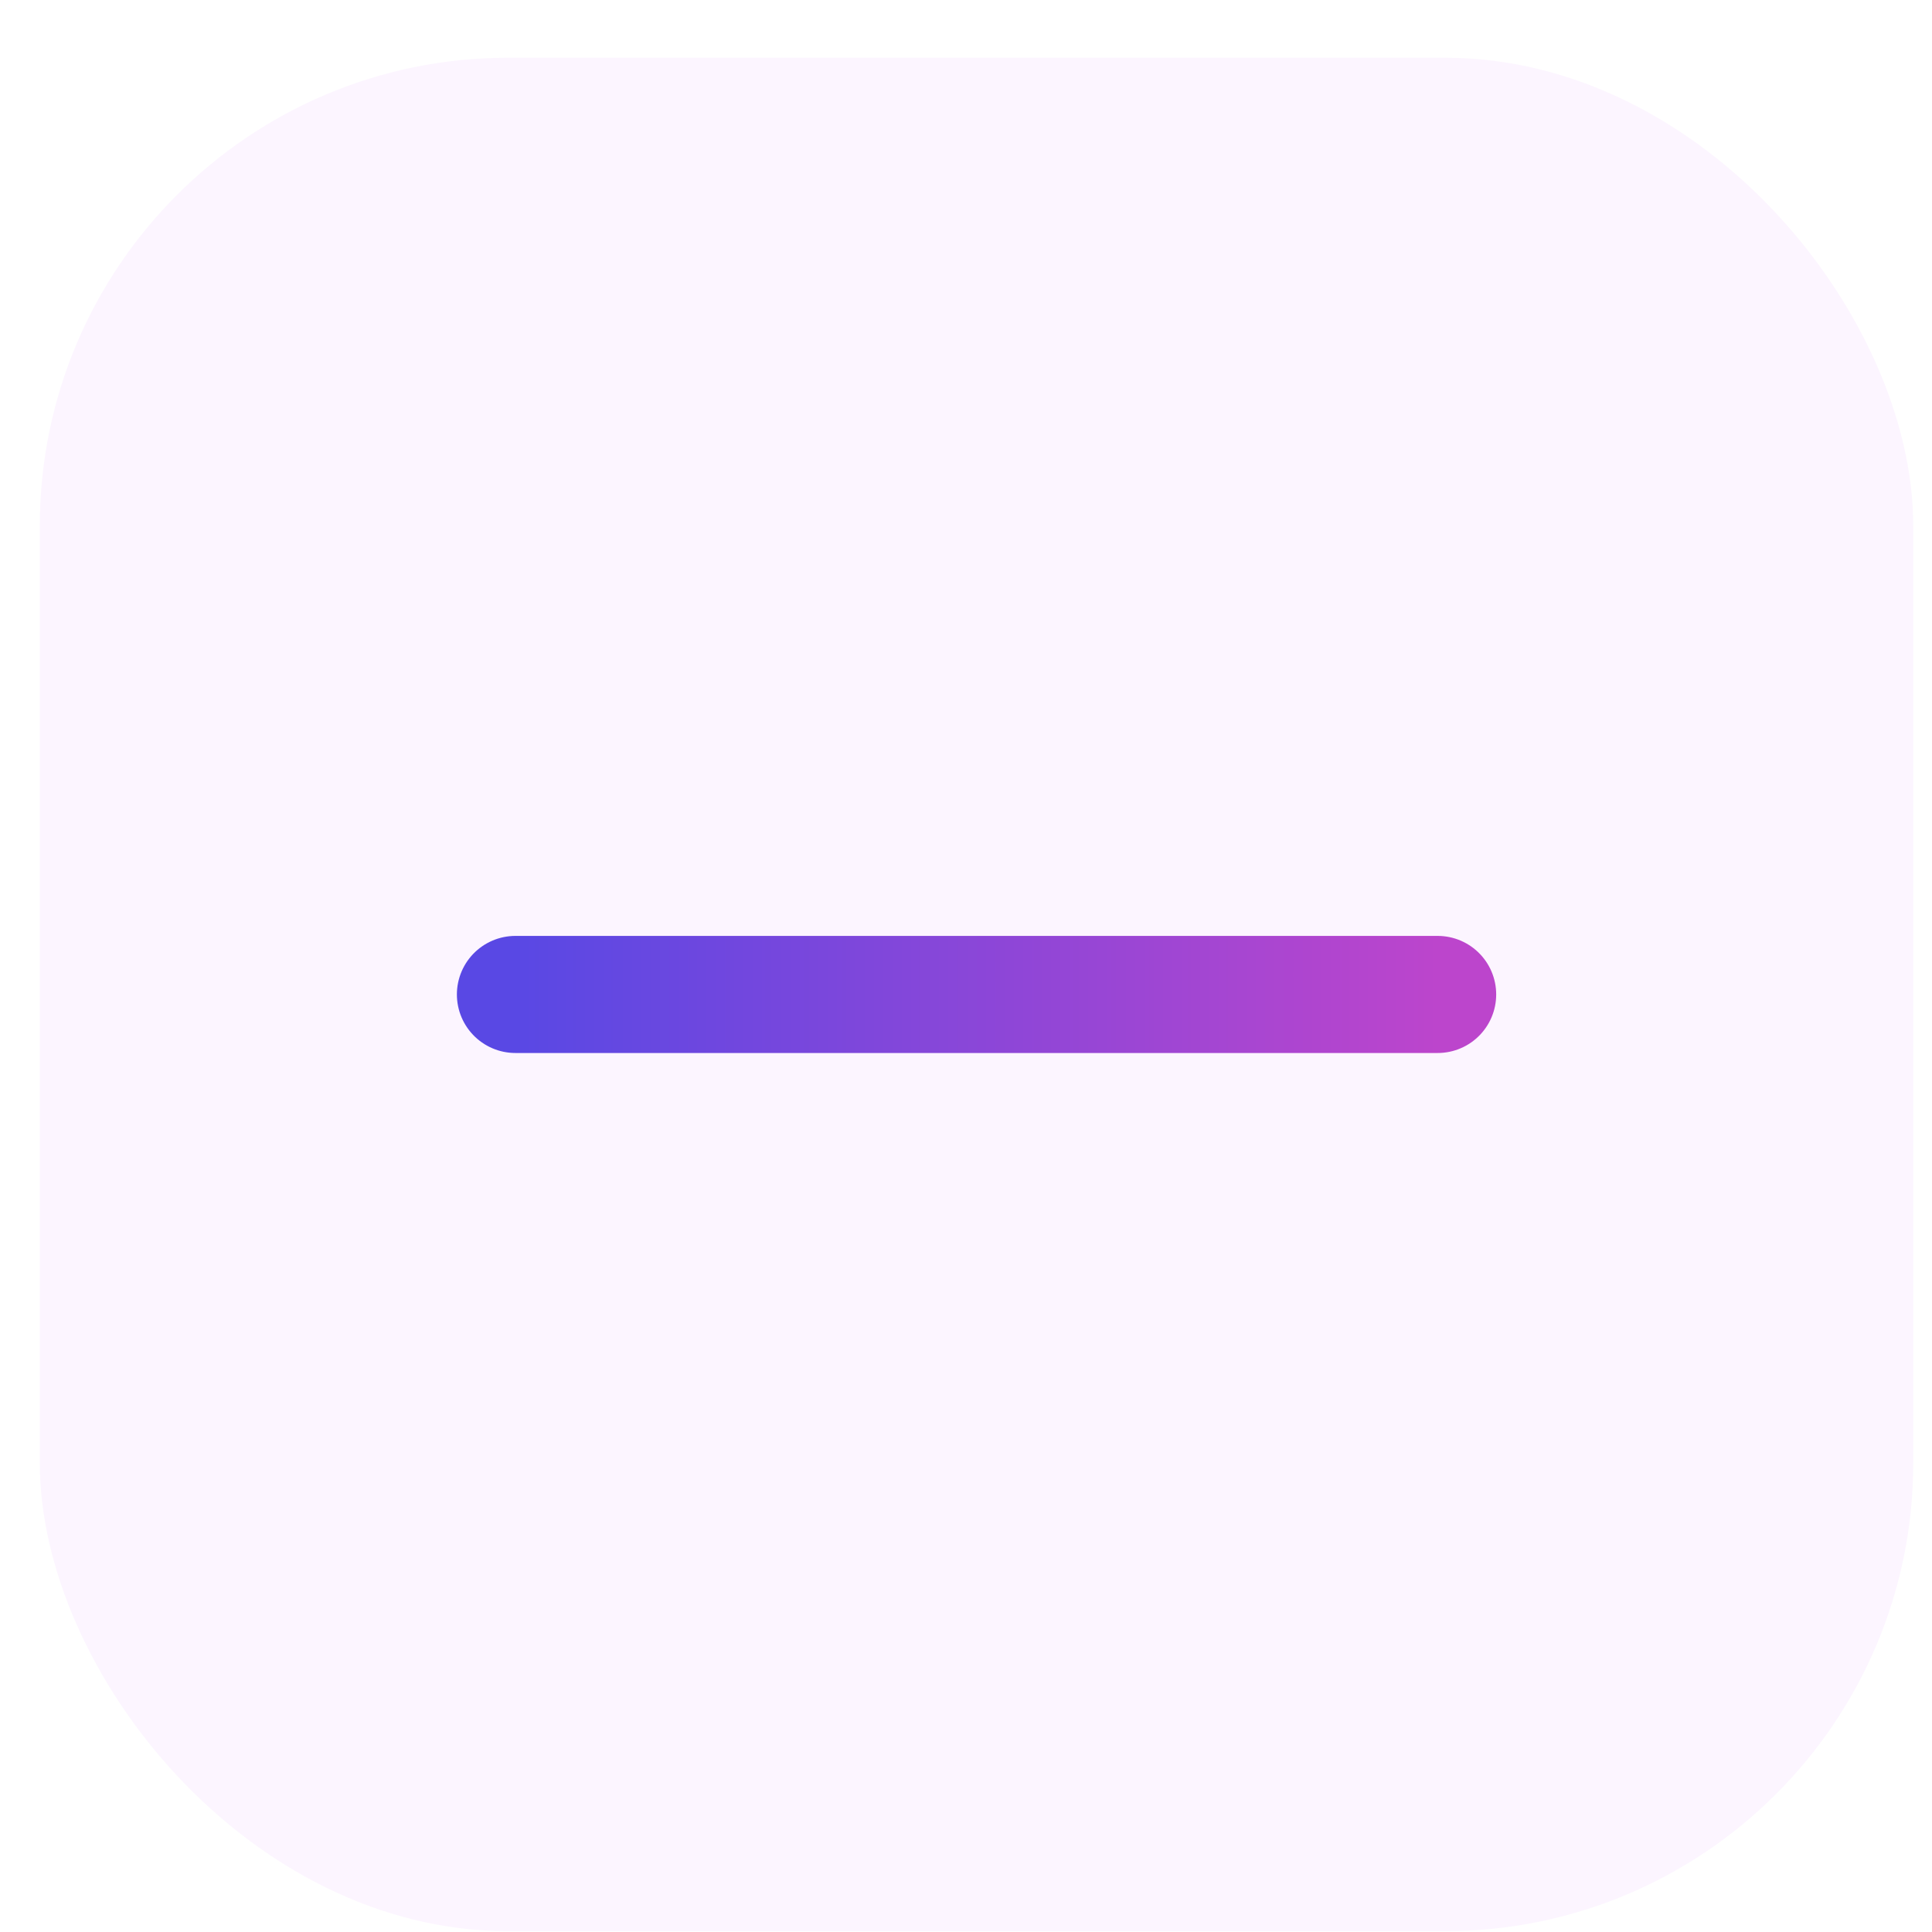 <svg width="33" height="33" viewBox="0 0 33 33" fill="none" xmlns="http://www.w3.org/2000/svg">
<rect width="33" height="33" fill="#454545"/>
<g clip-path="url(#clip0_0_1)">
<rect width="1440" height="10964" transform="translate(-1218 -7525)" fill="white"/>
<g opacity="0.56">
<g opacity="0.4" filter="url(#filter0_f_0_1)">
<ellipse cx="48.863" cy="61.443" rx="48.863" ry="61.443" transform="matrix(-0.222 0.975 0.975 0.222 170.116 113.761)" fill="#D676EE"/>
</g>
</g>
<rect x="-1066.23" y="-22.514" width="1124.06" height="169.29" rx="15.5" stroke="url(#paint0_linear_0_1)"/>
<rect x="0.68" y="0.986" width="32" height="32" rx="8" fill="#FCF5FF"/>
<path d="M24.556 16.986L8.804 16.986" stroke="url(#paint1_linear_0_1)" stroke-width="2" stroke-linecap="round"/>
</g>
<defs>
<filter id="filter0_f_0_1" x="23.29" y="-9.53" width="391.79" height="369.14" filterUnits="userSpaceOnUse" color-interpolation-filters="sRGB">
<feFlood flood-opacity="0" result="BackgroundImageFix"/>
<feBlend mode="normal" in="SourceGraphic" in2="BackgroundImageFix" result="shape"/>
<feGaussianBlur stdDeviation="67.5" result="effect1_foregroundBlur_0_1"/>
</filter>
<linearGradient id="paint0_linear_0_1" x1="-1066.73" y1="62.131" x2="58.333" y2="62.131" gradientUnits="userSpaceOnUse">
<stop stop-color="#5948E4"/>
<stop offset="1" stop-color="#BC45CC"/>
</linearGradient>
<linearGradient id="paint1_linear_0_1" x1="24.556" y1="16.486" x2="8.804" y2="16.486" gradientUnits="userSpaceOnUse">
<stop stop-color="#BC45CC"/>
<stop offset="1" stop-color="#5948E4"/>
</linearGradient>
<clipPath id="clip0_0_1">
<rect width="1440" height="10964" fill="white" transform="translate(-1218 -7525)"/>
</clipPath>
</defs>
</svg>
